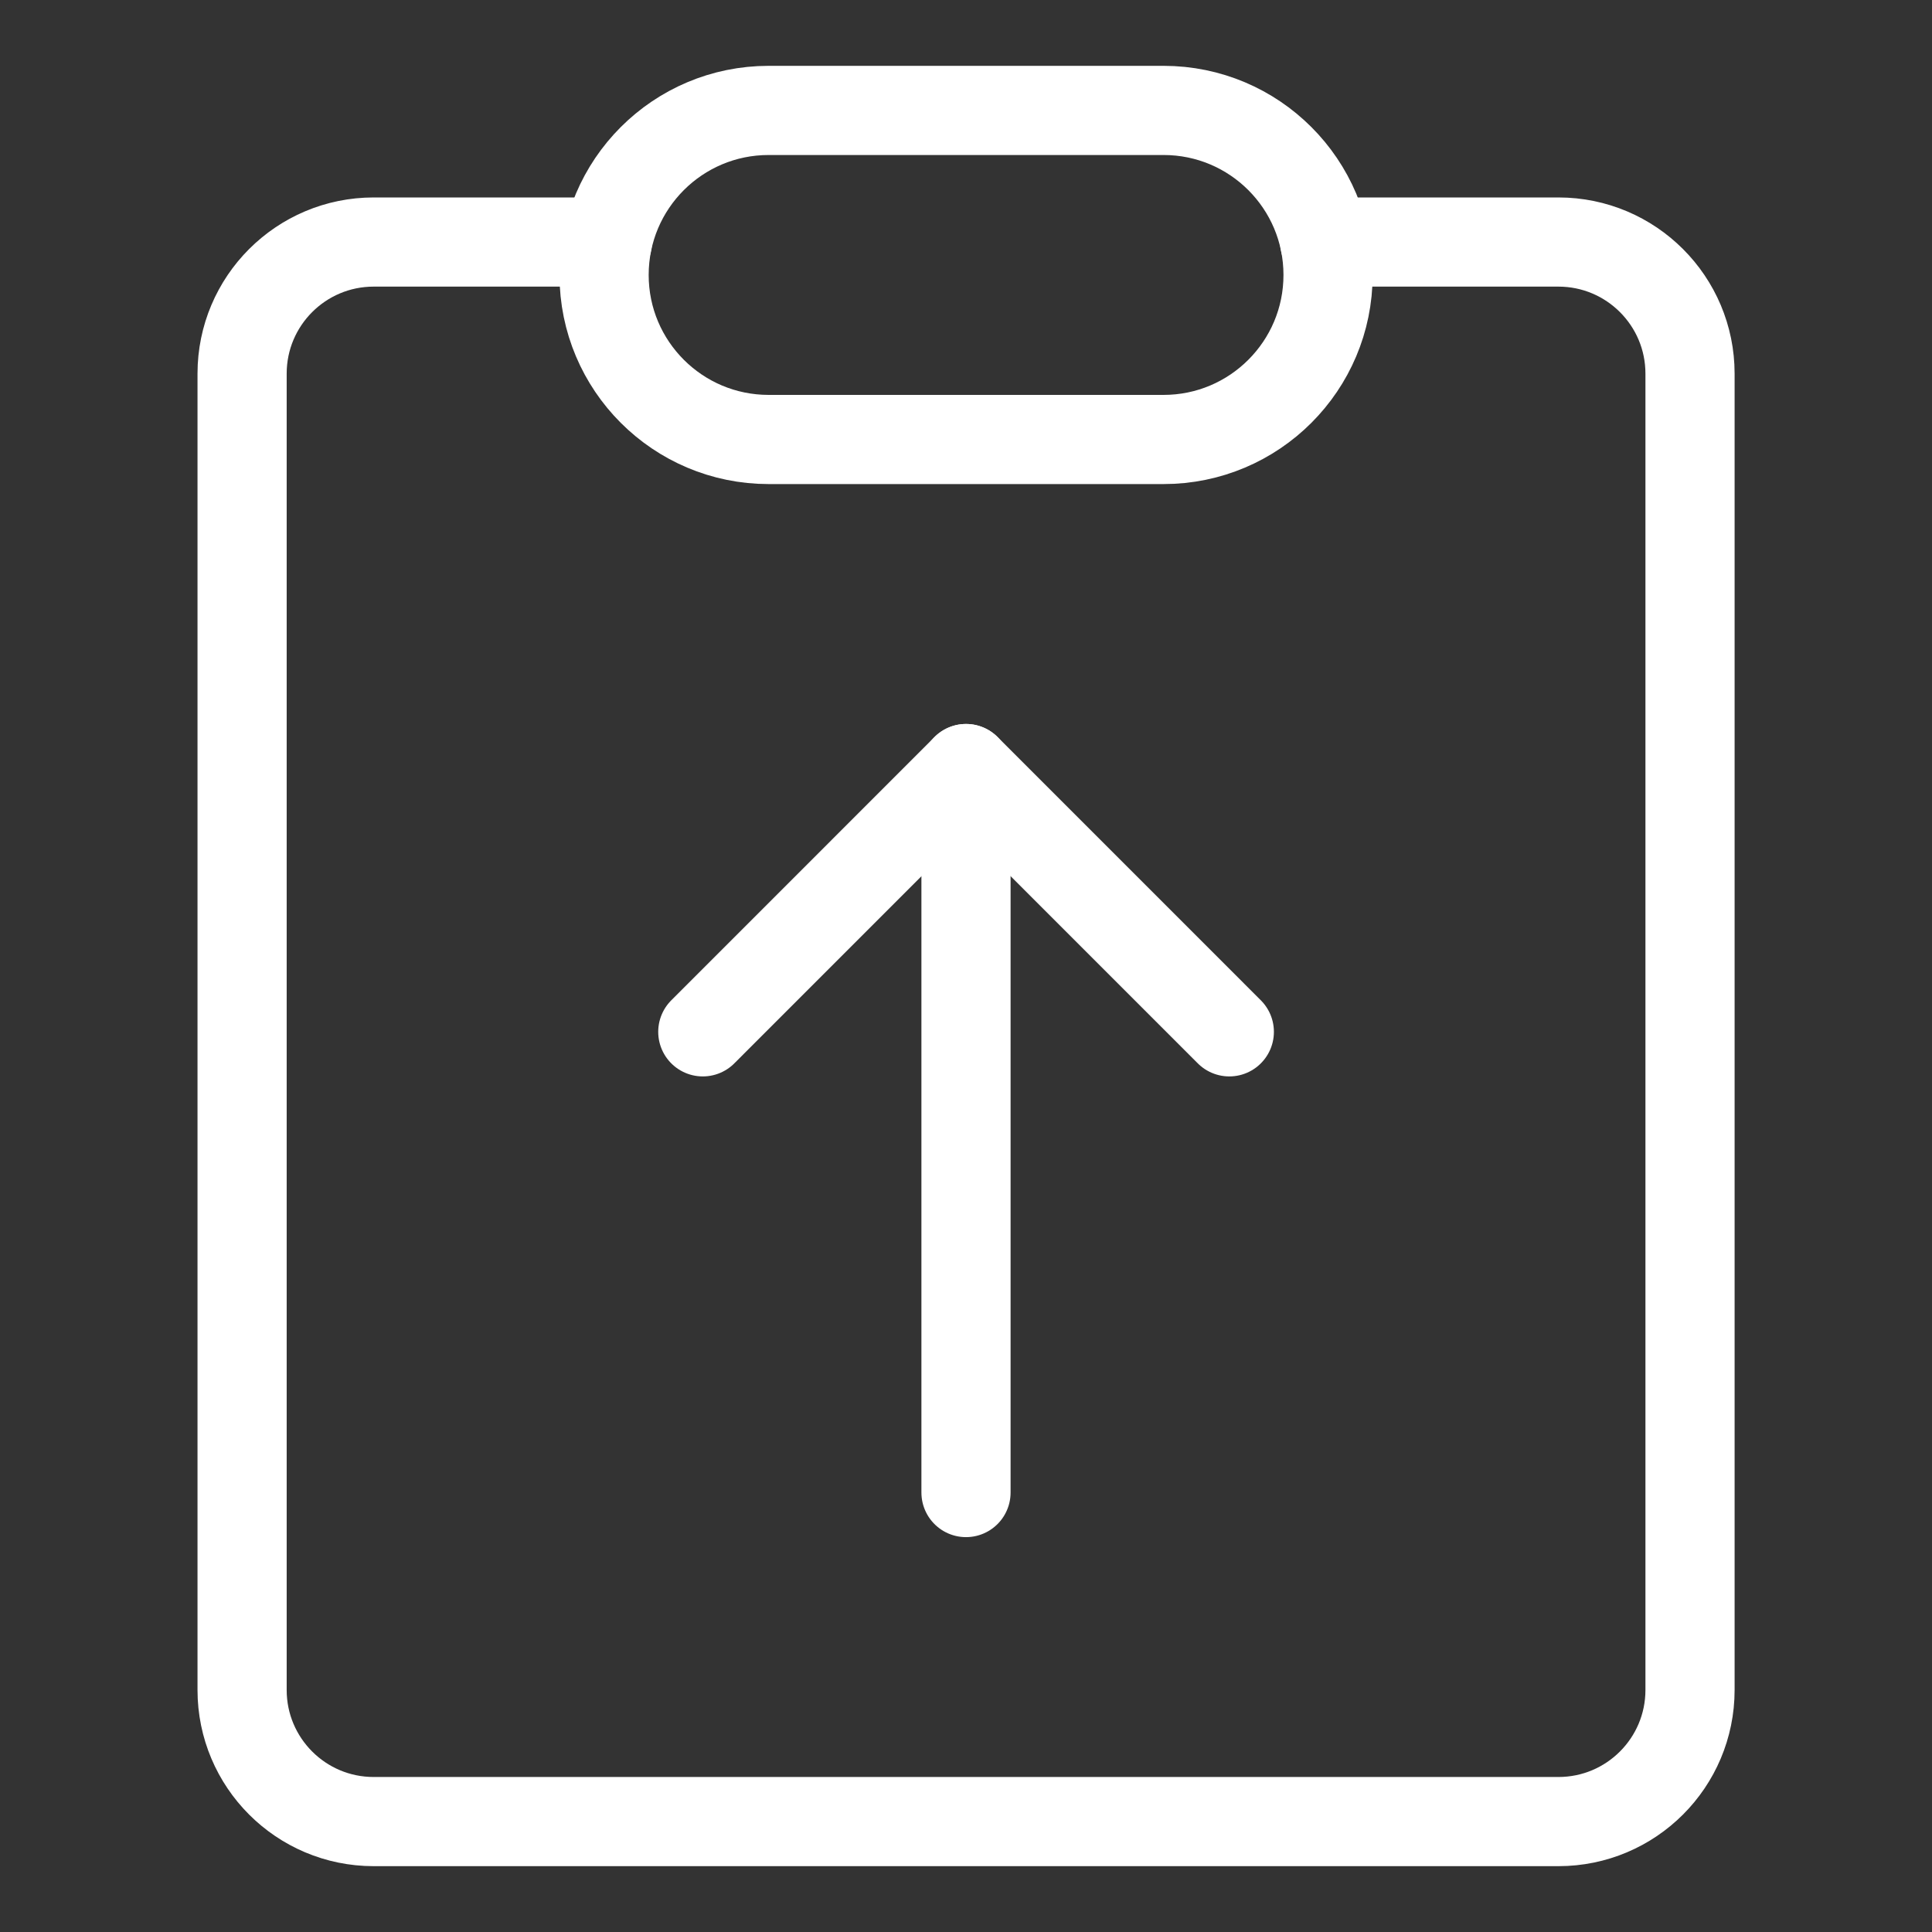 <?xml version="1.0" encoding="UTF-8"?> <svg xmlns="http://www.w3.org/2000/svg" width="65" height="65" viewBox="0 0 65 65" fill="none"><rect x="0" y="0" width="65" height="65" fill="#333333" stroke="none"/><g id="Clipboard-Task-Submitted--Streamline-Core"><g id="clipboard-task-submitted--clipboard-task-submitted-sent-export-upload"><path id="Vector" d="M44.569 8.143H52.43C54.876 8.143 56.859 10.125 56.859 12.571V56.857C56.859 59.303 54.876 61.285 52.43 61.285H12.573C10.127 61.285 8.145 59.303 8.145 56.857V12.571C8.145 10.125 10.127 8.143 12.573 8.143H20.434" stroke="white" stroke-width="3" stroke-linecap="round" stroke-linejoin="round"></path><path id="Vector 3873" d="M39.146 14.786H25.86C22.803 14.786 20.324 12.308 20.324 9.251C20.324 6.193 22.803 3.715 25.86 3.715H39.146C42.203 3.715 44.681 6.193 44.681 9.251C44.681 12.308 42.203 14.786 39.146 14.786Z" stroke="white" stroke-width="3" stroke-linecap="round" stroke-linejoin="round"></path><path id="Vector_2" d="M32.5 25.857V50.215" stroke="white" stroke-width="3" stroke-linecap="round" stroke-linejoin="round"></path><path id="Vector_3" d="M23.645 34.715L32.502 25.857L41.359 34.715" stroke="white" stroke-width="3" stroke-linecap="round" stroke-linejoin="round"></path></g></g></svg> 